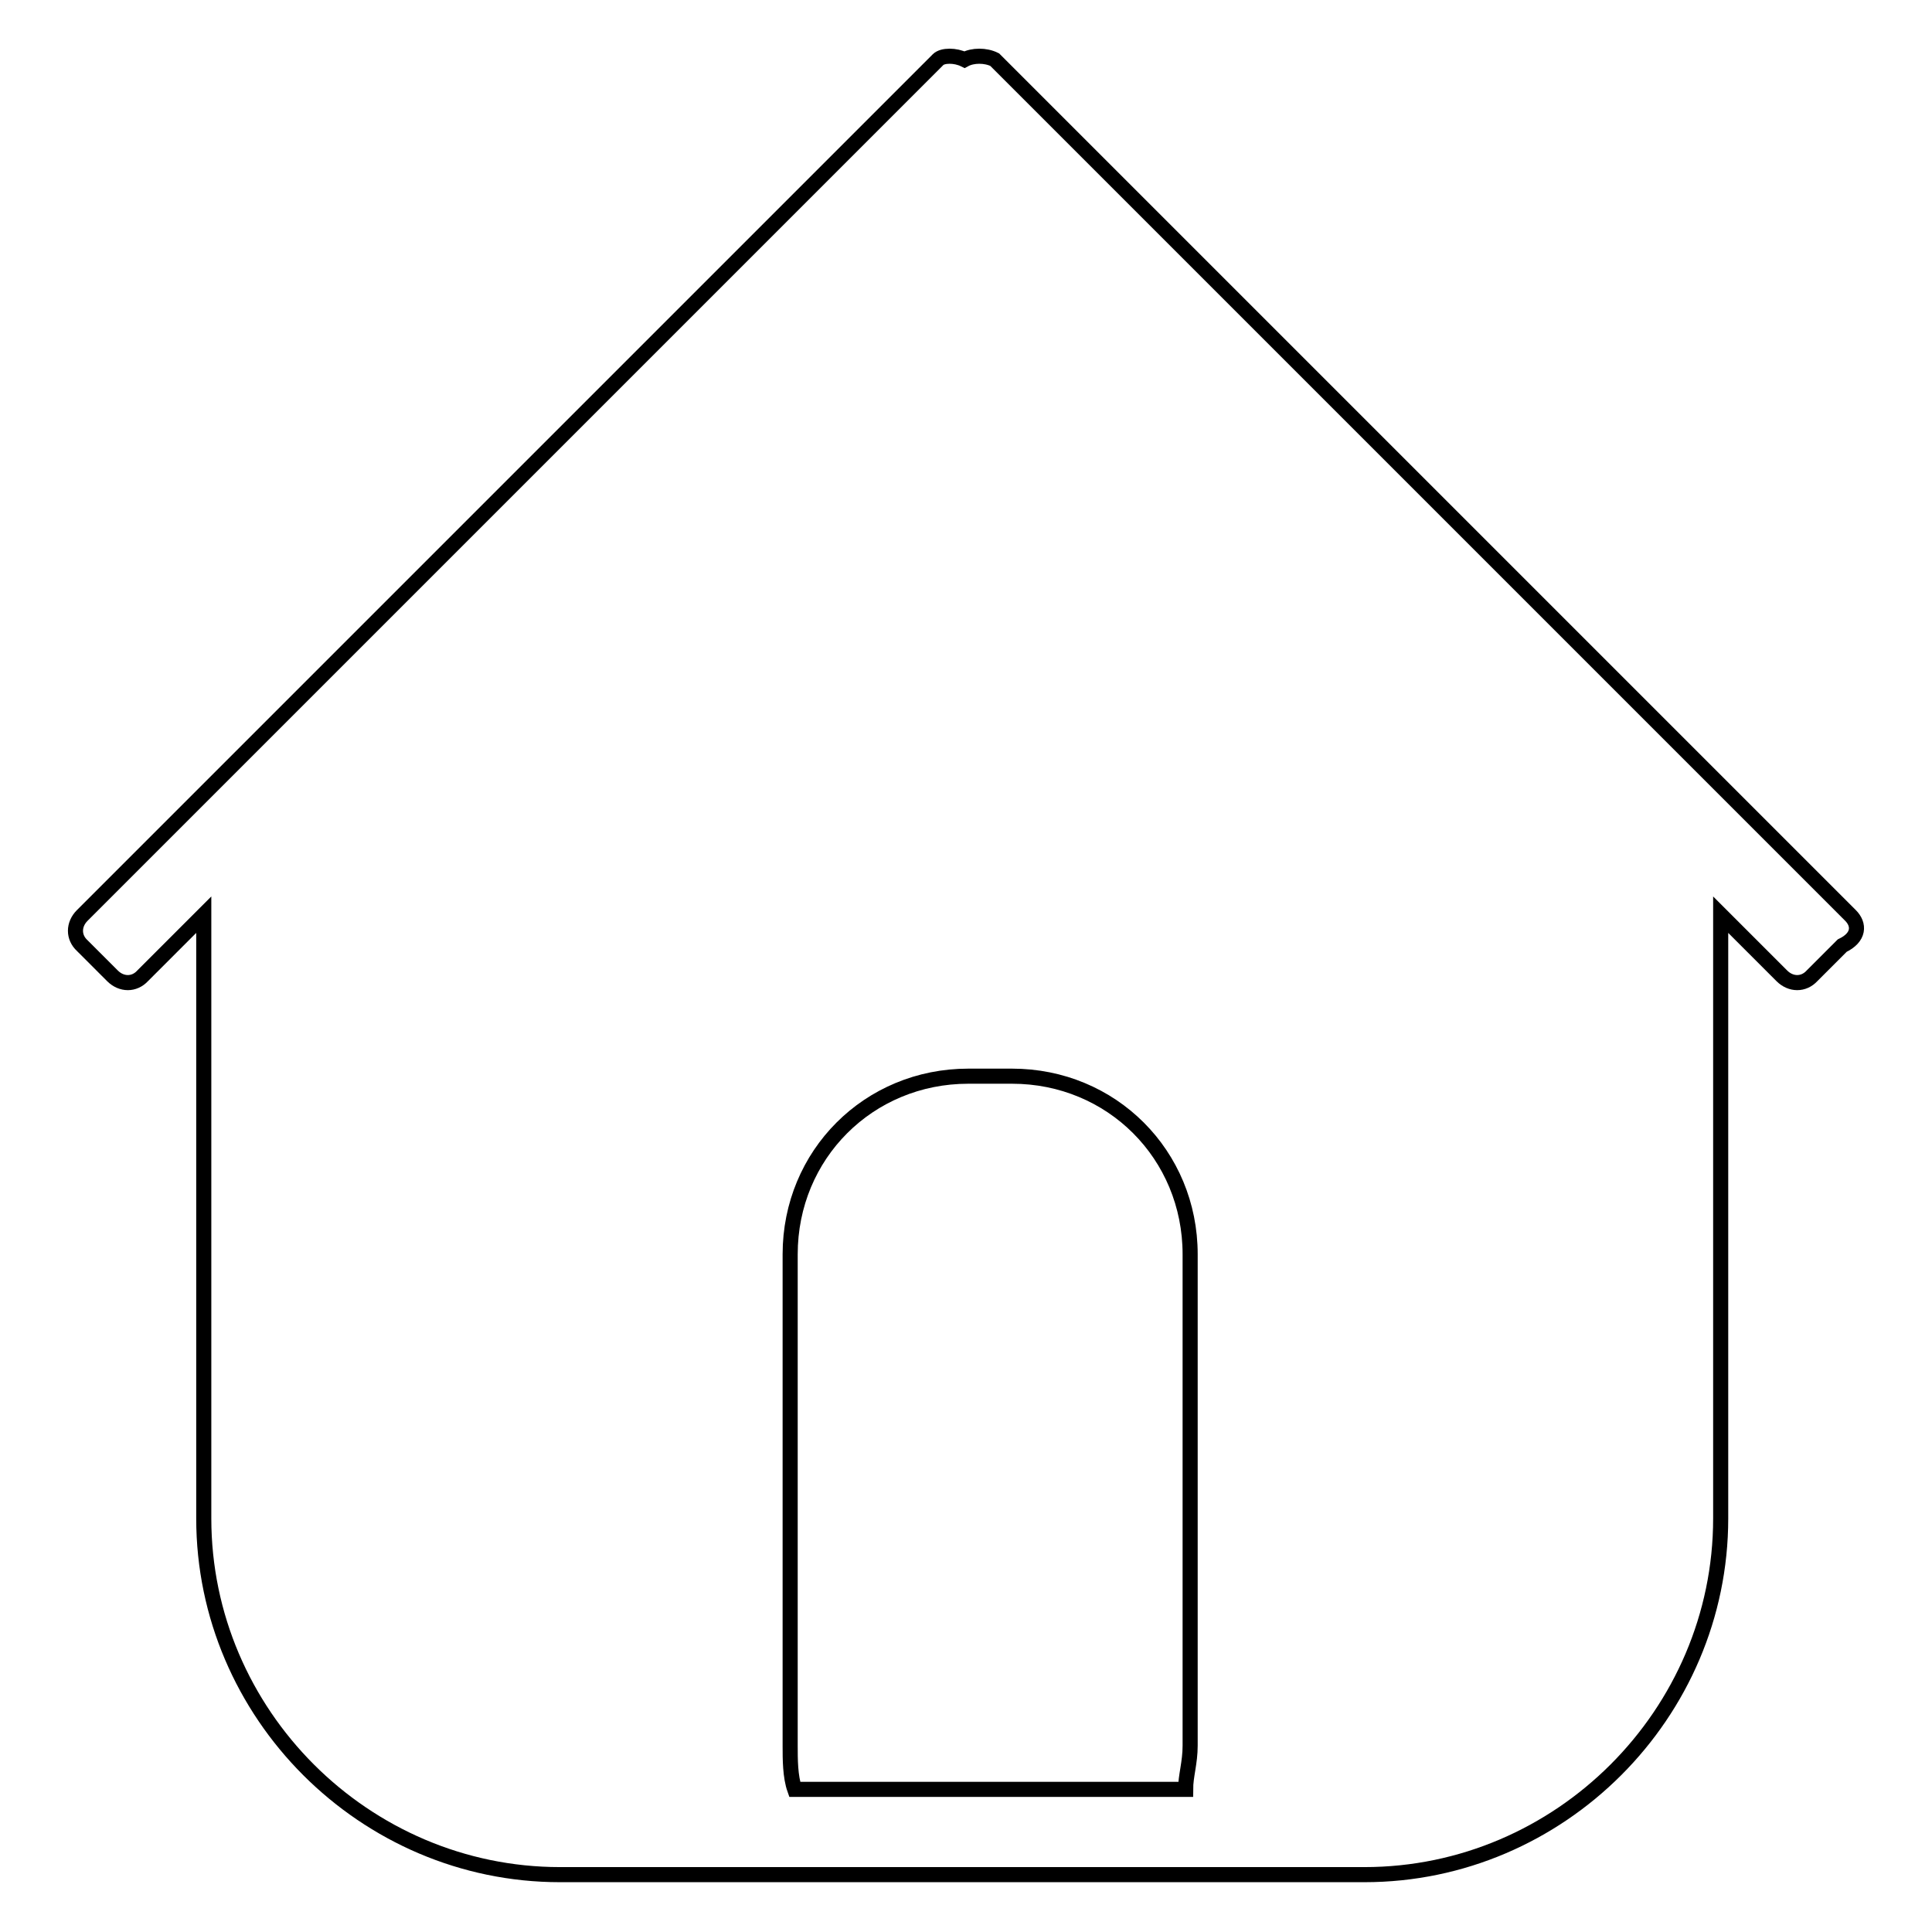 <?xml version="1.0" encoding="utf-8"?>
<!-- Svg Vector Icons : http://www.onlinewebfonts.com/icon -->
<!DOCTYPE svg PUBLIC "-//W3C//DTD SVG 1.1//EN" "http://www.w3.org/Graphics/SVG/1.1/DTD/svg11.dtd">
<svg version="1.1" xmlns="http://www.w3.org/2000/svg" xmlns:xlink="http://www.w3.org/1999/xlink" x="0px" y="0px" viewBox="0 0 256 256" enable-background="new 0 0 256 256" xml:space="preserve">
<g> <path stroke-width="2" fill-opacity="0" stroke="#000000"  d="M245.2,121.3L131.8,7.9c-1.2-0.6-2.9-0.6-4,0c-1.2-0.6-2.9-0.6-3.5,0L10.9,121.3c-1.2,1.2-1.2,2.9,0,4l4,4 c1.2,1.2,2.9,1.2,4,0l8.1-8.1v80c0,25.9,21.3,47.2,47.2,47.2l0,0h12.1h10.9h15h36.9h15h16.7c25.9,0,47.2-21.3,47.2-47.2v-80 l8.1,8.1c1.2,1.2,2.9,1.2,4,0l4-4C246.4,124.2,246.4,122.5,245.2,121.3z M157.7,231.3c0,2.3-0.6,4-0.6,5.8h-51.8 c-0.6-1.7-0.6-4-0.6-5.8v-65.1c0-13.2,10.4-23.6,23.6-23.6h5.8c13.2,0,23.6,10.4,23.6,23.6V231.3z"/></g>
</svg>